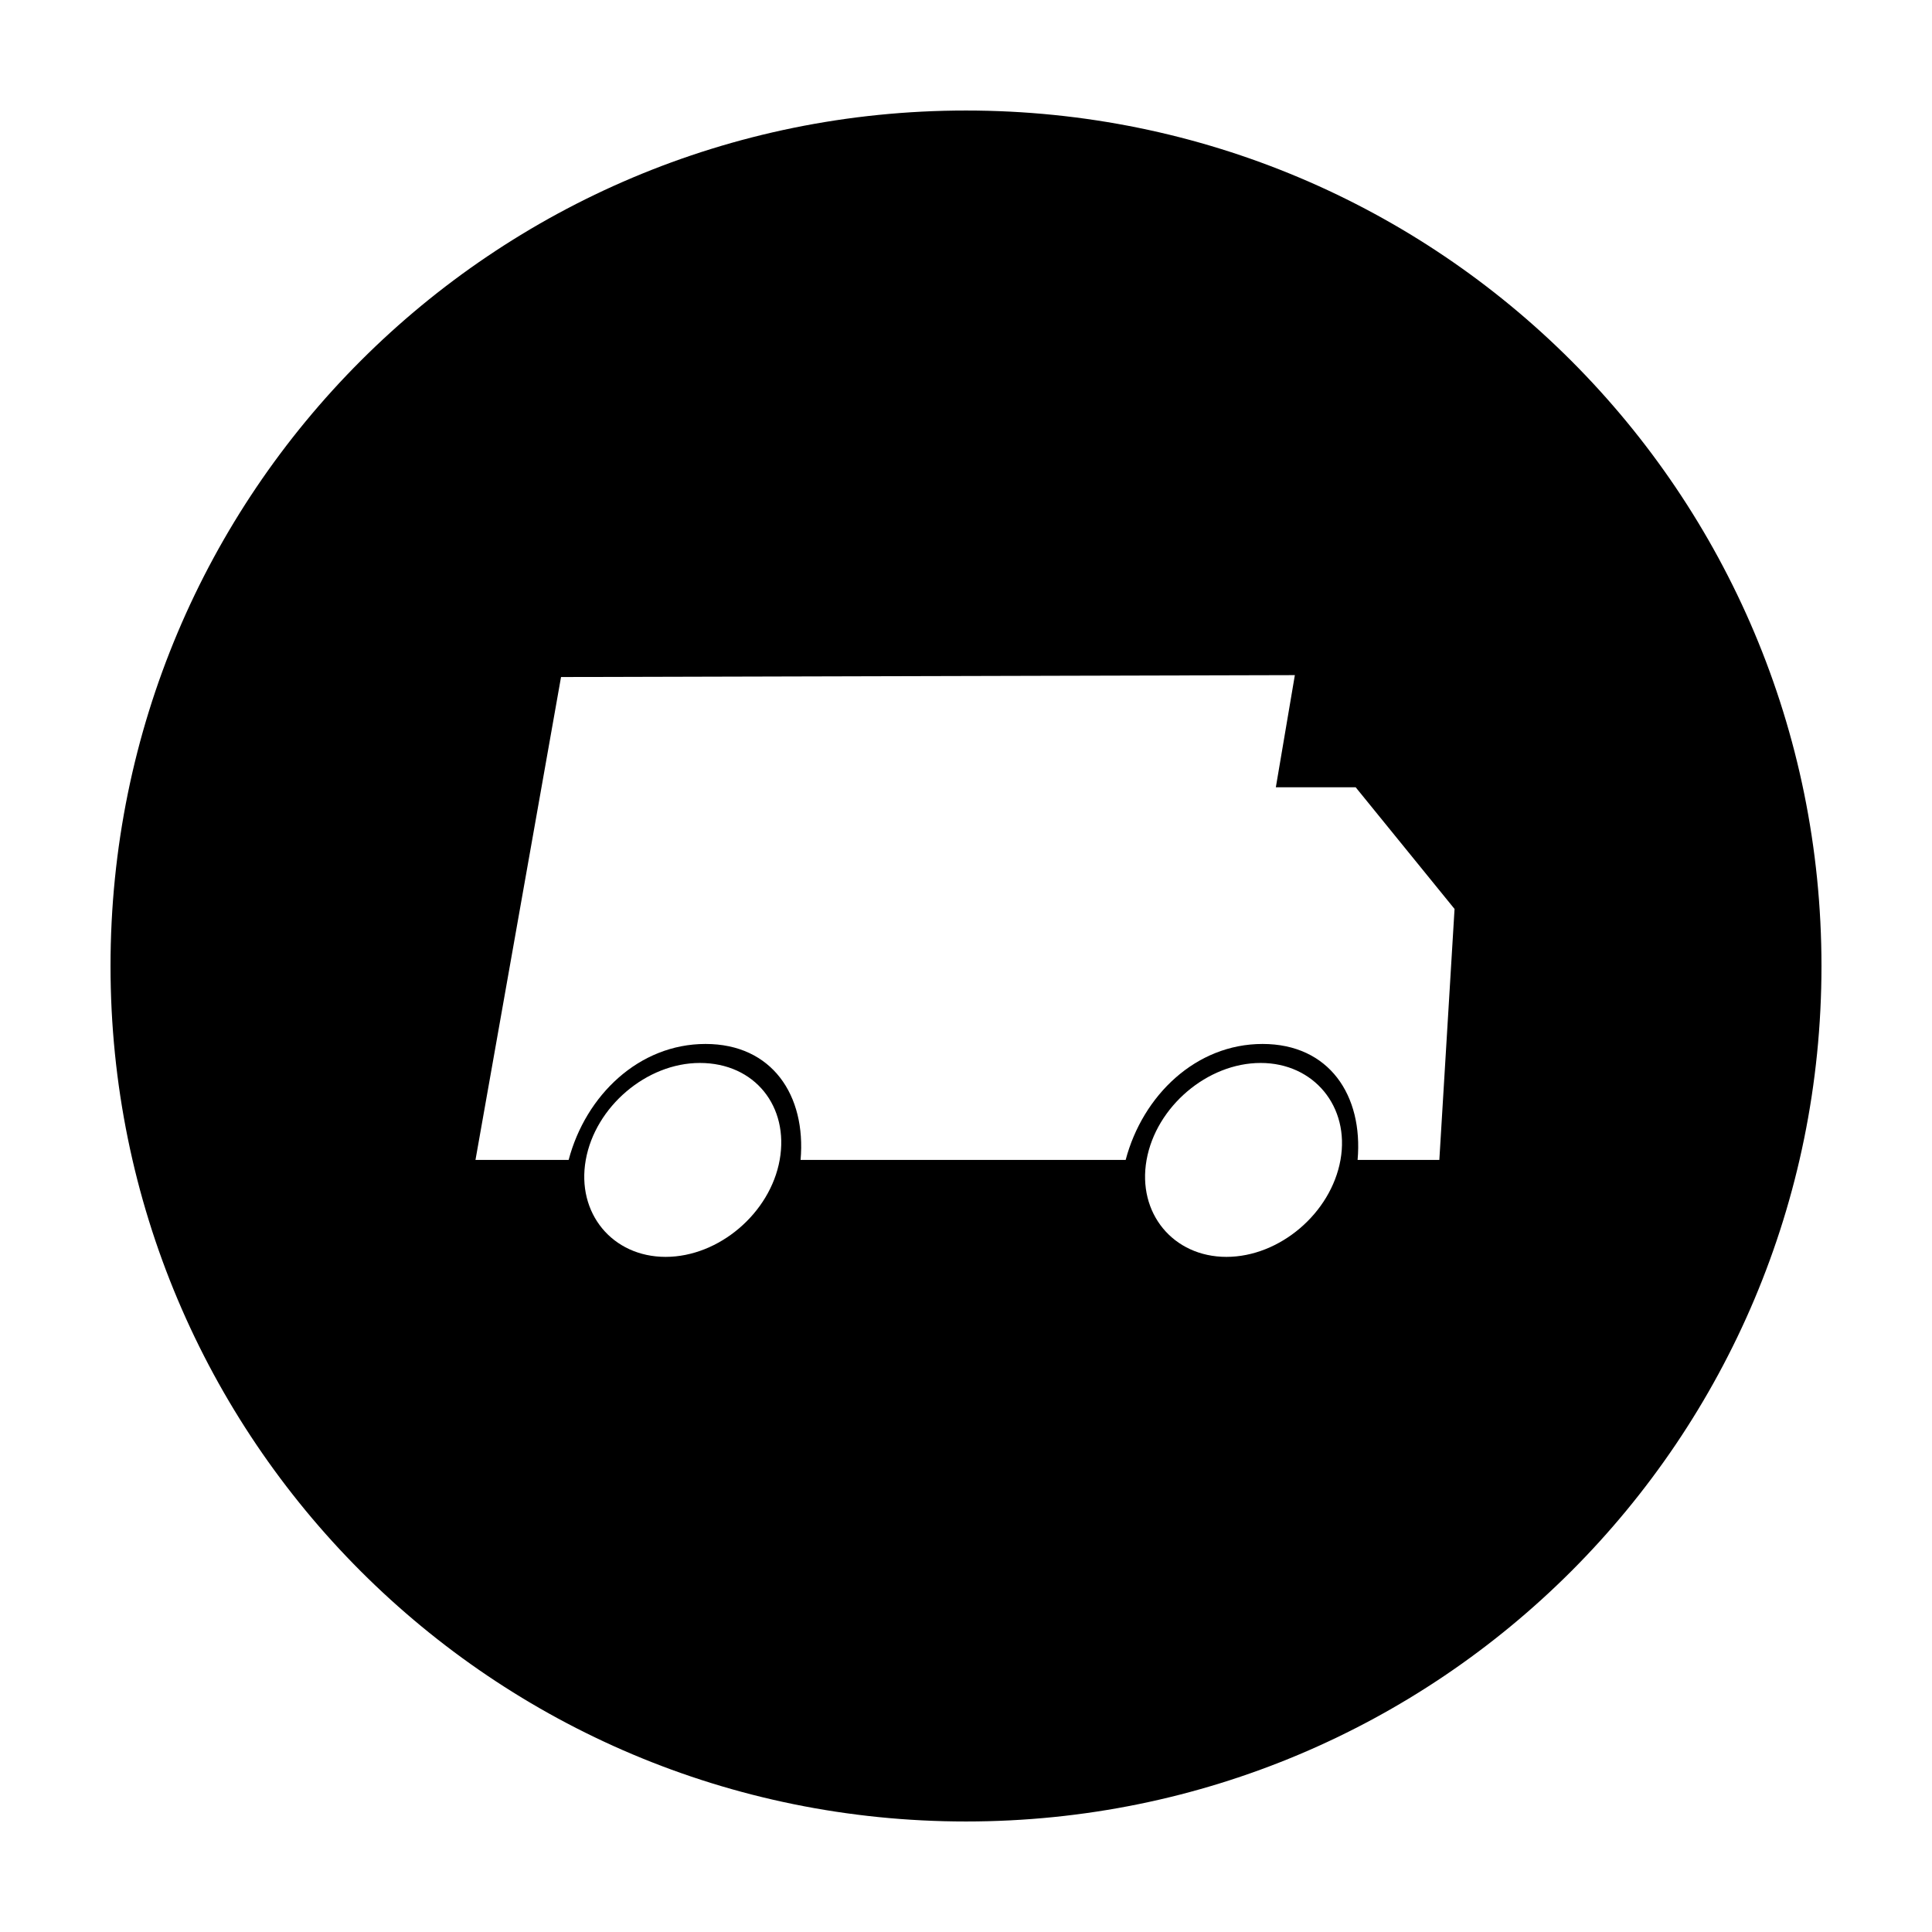 <?xml version="1.0" encoding="UTF-8"?>
<!-- Uploaded to: SVG Repo, www.svgrepo.com, Generator: SVG Repo Mixer Tools -->
<svg fill="#000000" width="800px" height="800px" version="1.1" viewBox="144 144 512 512" xmlns="http://www.w3.org/2000/svg">
 <path d="m400 173.29c-125.45 0-226.71 101.27-226.71 226.71s101.27 226.71 226.71 226.71 226.71-101.27 226.71-226.71c-0.004-125.45-101.27-226.71-226.71-226.71zm-49.375 278.1c-2.519 14.105-16.121 25.695-30.23 25.695-14.105 0-23.68-11.586-21.16-25.695 2.519-14.105 16.121-25.695 30.23-25.695 14.609 0 23.68 11.59 21.16 25.695zm148.62 0c-2.519 14.105-16.121 25.695-30.23 25.695-14.105 0-23.68-11.586-21.16-25.695 2.519-14.105 16.121-25.695 30.23-25.695 14.105 0 23.68 11.59 21.16 25.695zm26.195 0h-21.664c1.512-17.129-7.559-30.73-25.191-30.73-17.633 0-31.738 13.602-36.273 30.73h-86.152c1.512-17.129-7.559-30.73-25.191-30.73-17.633 0-31.738 13.602-36.273 30.73h-24.688l22.672-127.97 194.47-0.504-5.039 29.727h21.16l26.199 32.242z"/>
</svg>